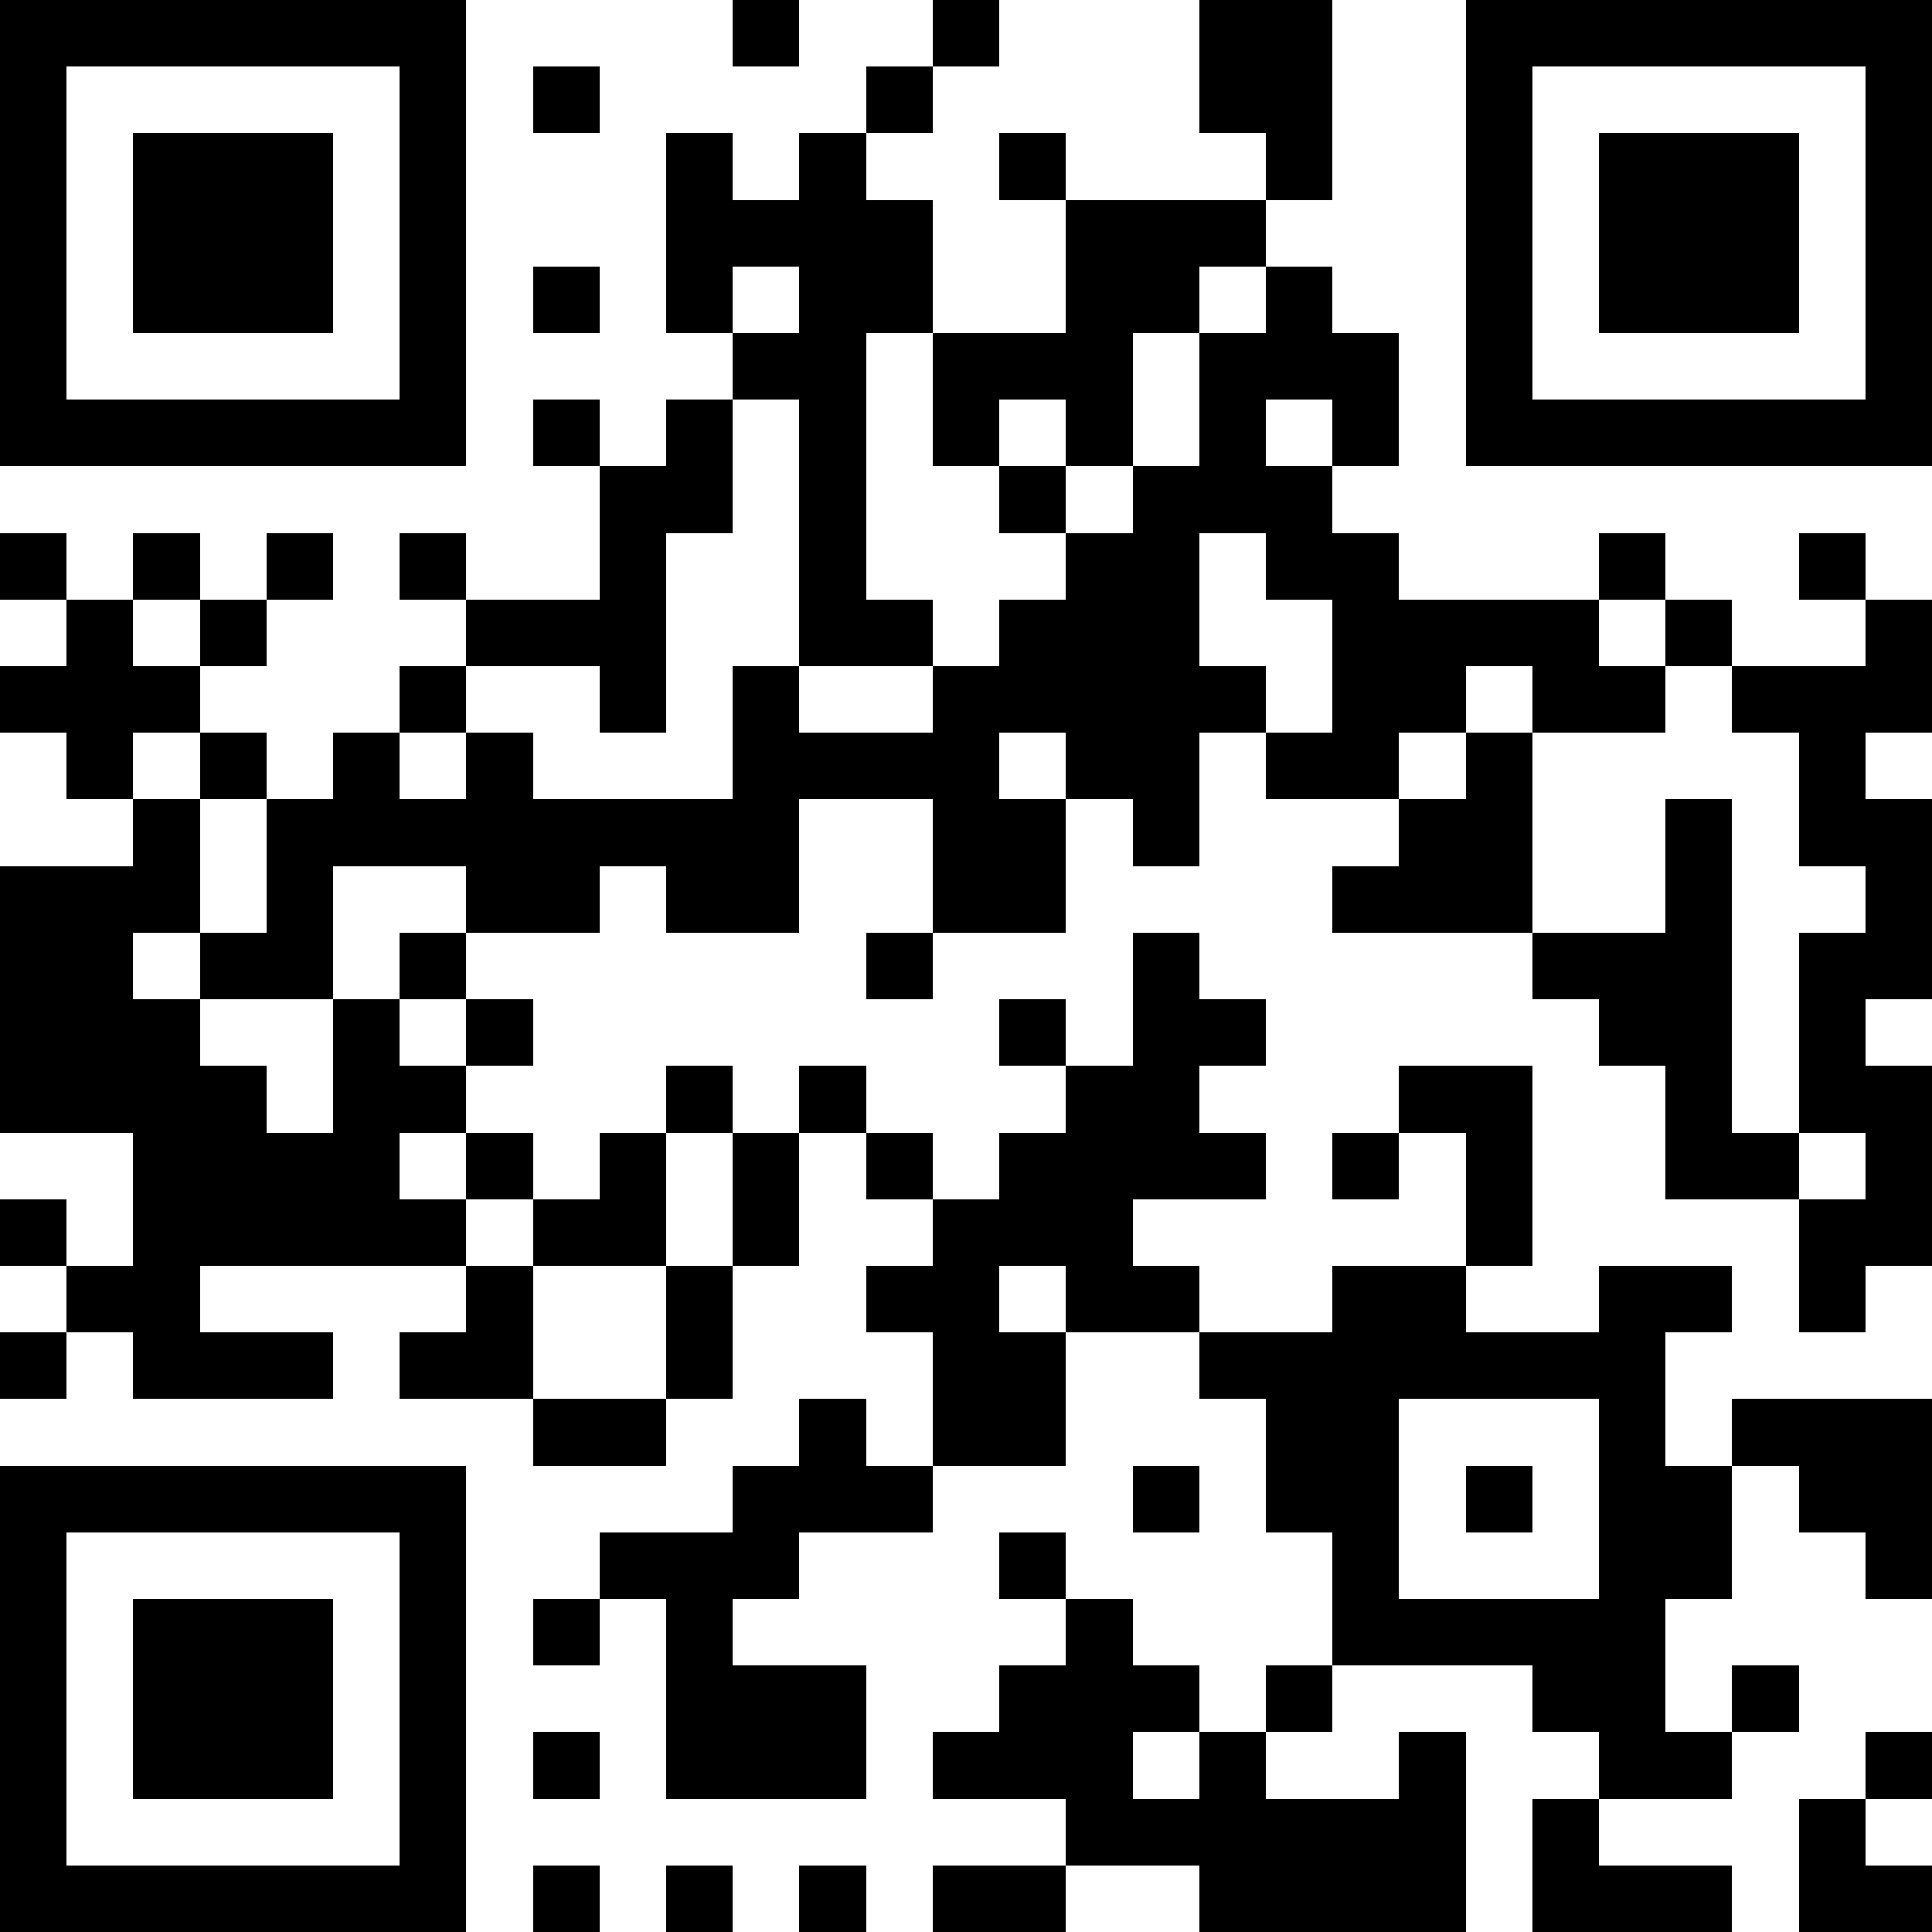 <?xml version="1.0" encoding="utf-8"?><!DOCTYPE svg PUBLIC "-//W3C//DTD SVG 1.1//EN" "http://www.w3.org/Graphics/SVG/1.1/DTD/svg11.dtd"><svg xmlns="http://www.w3.org/2000/svg" viewBox="0 0 29 29" shape-rendering="crispEdges"><path fill="#ffffff" d="M0 0h29v29H0z"/><path stroke="#000000" d="M0 0.5h7m4 0h1m2 0h1m3 0h2m2 0h7M0 1.5h1m5 0h1m1 0h1m4 0h1m4 0h2m2 0h1m5 0h1M0 2.5h1m1 0h3m1 0h1m3 0h1m1 0h1m2 0h1m3 0h1m2 0h1m1 0h3m1 0h1M0 3.5h1m1 0h3m1 0h1m3 0h4m2 0h3m3 0h1m1 0h3m1 0h1M0 4.5h1m1 0h3m1 0h1m1 0h1m1 0h1m1 0h2m2 0h2m1 0h1m2 0h1m1 0h3m1 0h1M0 5.5h1m5 0h1m4 0h2m1 0h3m1 0h3m1 0h1m5 0h1M0 6.5h7m1 0h1m1 0h1m1 0h1m1 0h1m1 0h1m1 0h1m1 0h1m1 0h7M9 7.5h2m1 0h1m2 0h1m1 0h3M0 8.5h1m1 0h1m1 0h1m1 0h1m2 0h1m2 0h1m3 0h2m1 0h2m3 0h1m2 0h1M1 9.5h1m1 0h1m3 0h3m2 0h2m1 0h3m2 0h4m1 0h1m2 0h1M0 10.5h3m3 0h1m2 0h1m1 0h1m2 0h5m1 0h2m1 0h2m1 0h3M1 11.5h1m1 0h1m1 0h1m1 0h1m3 0h4m1 0h2m1 0h2m1 0h1m4 0h1M2 12.5h1m1 0h8m2 0h2m1 0h1m3 0h2m2 0h1m1 0h2M0 13.5h3m1 0h1m2 0h2m1 0h2m2 0h2m4 0h3m2 0h1m2 0h1M0 14.5h2m1 0h2m1 0h1m6 0h1m3 0h1m5 0h3m1 0h2M0 15.5h3m2 0h1m1 0h1m7 0h1m1 0h2m5 0h2m1 0h1M0 16.5h4m1 0h2m3 0h1m1 0h1m3 0h2m3 0h2m2 0h1m1 0h2M2 17.5h4m1 0h1m1 0h1m1 0h1m1 0h1m1 0h4m1 0h1m1 0h1m2 0h2m1 0h1M0 18.5h1m1 0h5m1 0h2m1 0h1m2 0h3m5 0h1m4 0h2M1 19.5h2m4 0h1m2 0h1m2 0h2m1 0h2m2 0h2m2 0h2m1 0h1M0 20.5h1m1 0h3m1 0h2m2 0h1m3 0h2m2 0h7M8 21.5h2m2 0h1m1 0h2m3 0h2m3 0h1m1 0h3M0 22.5h7m4 0h3m3 0h1m1 0h2m1 0h1m1 0h2m1 0h2M0 23.5h1m5 0h1m2 0h3m3 0h1m4 0h1m3 0h2m2 0h1M0 24.5h1m1 0h3m1 0h1m1 0h1m1 0h1m5 0h1m3 0h5M0 25.5h1m1 0h3m1 0h1m3 0h3m2 0h3m1 0h1m3 0h2m1 0h1M0 26.5h1m1 0h3m1 0h1m1 0h1m1 0h3m1 0h3m1 0h1m2 0h1m2 0h2m2 0h1M0 27.5h1m5 0h1m9 0h6m1 0h1m3 0h1M0 28.5h7m1 0h1m1 0h1m1 0h1m1 0h2m2 0h4m1 0h3m1 0h2"/></svg>